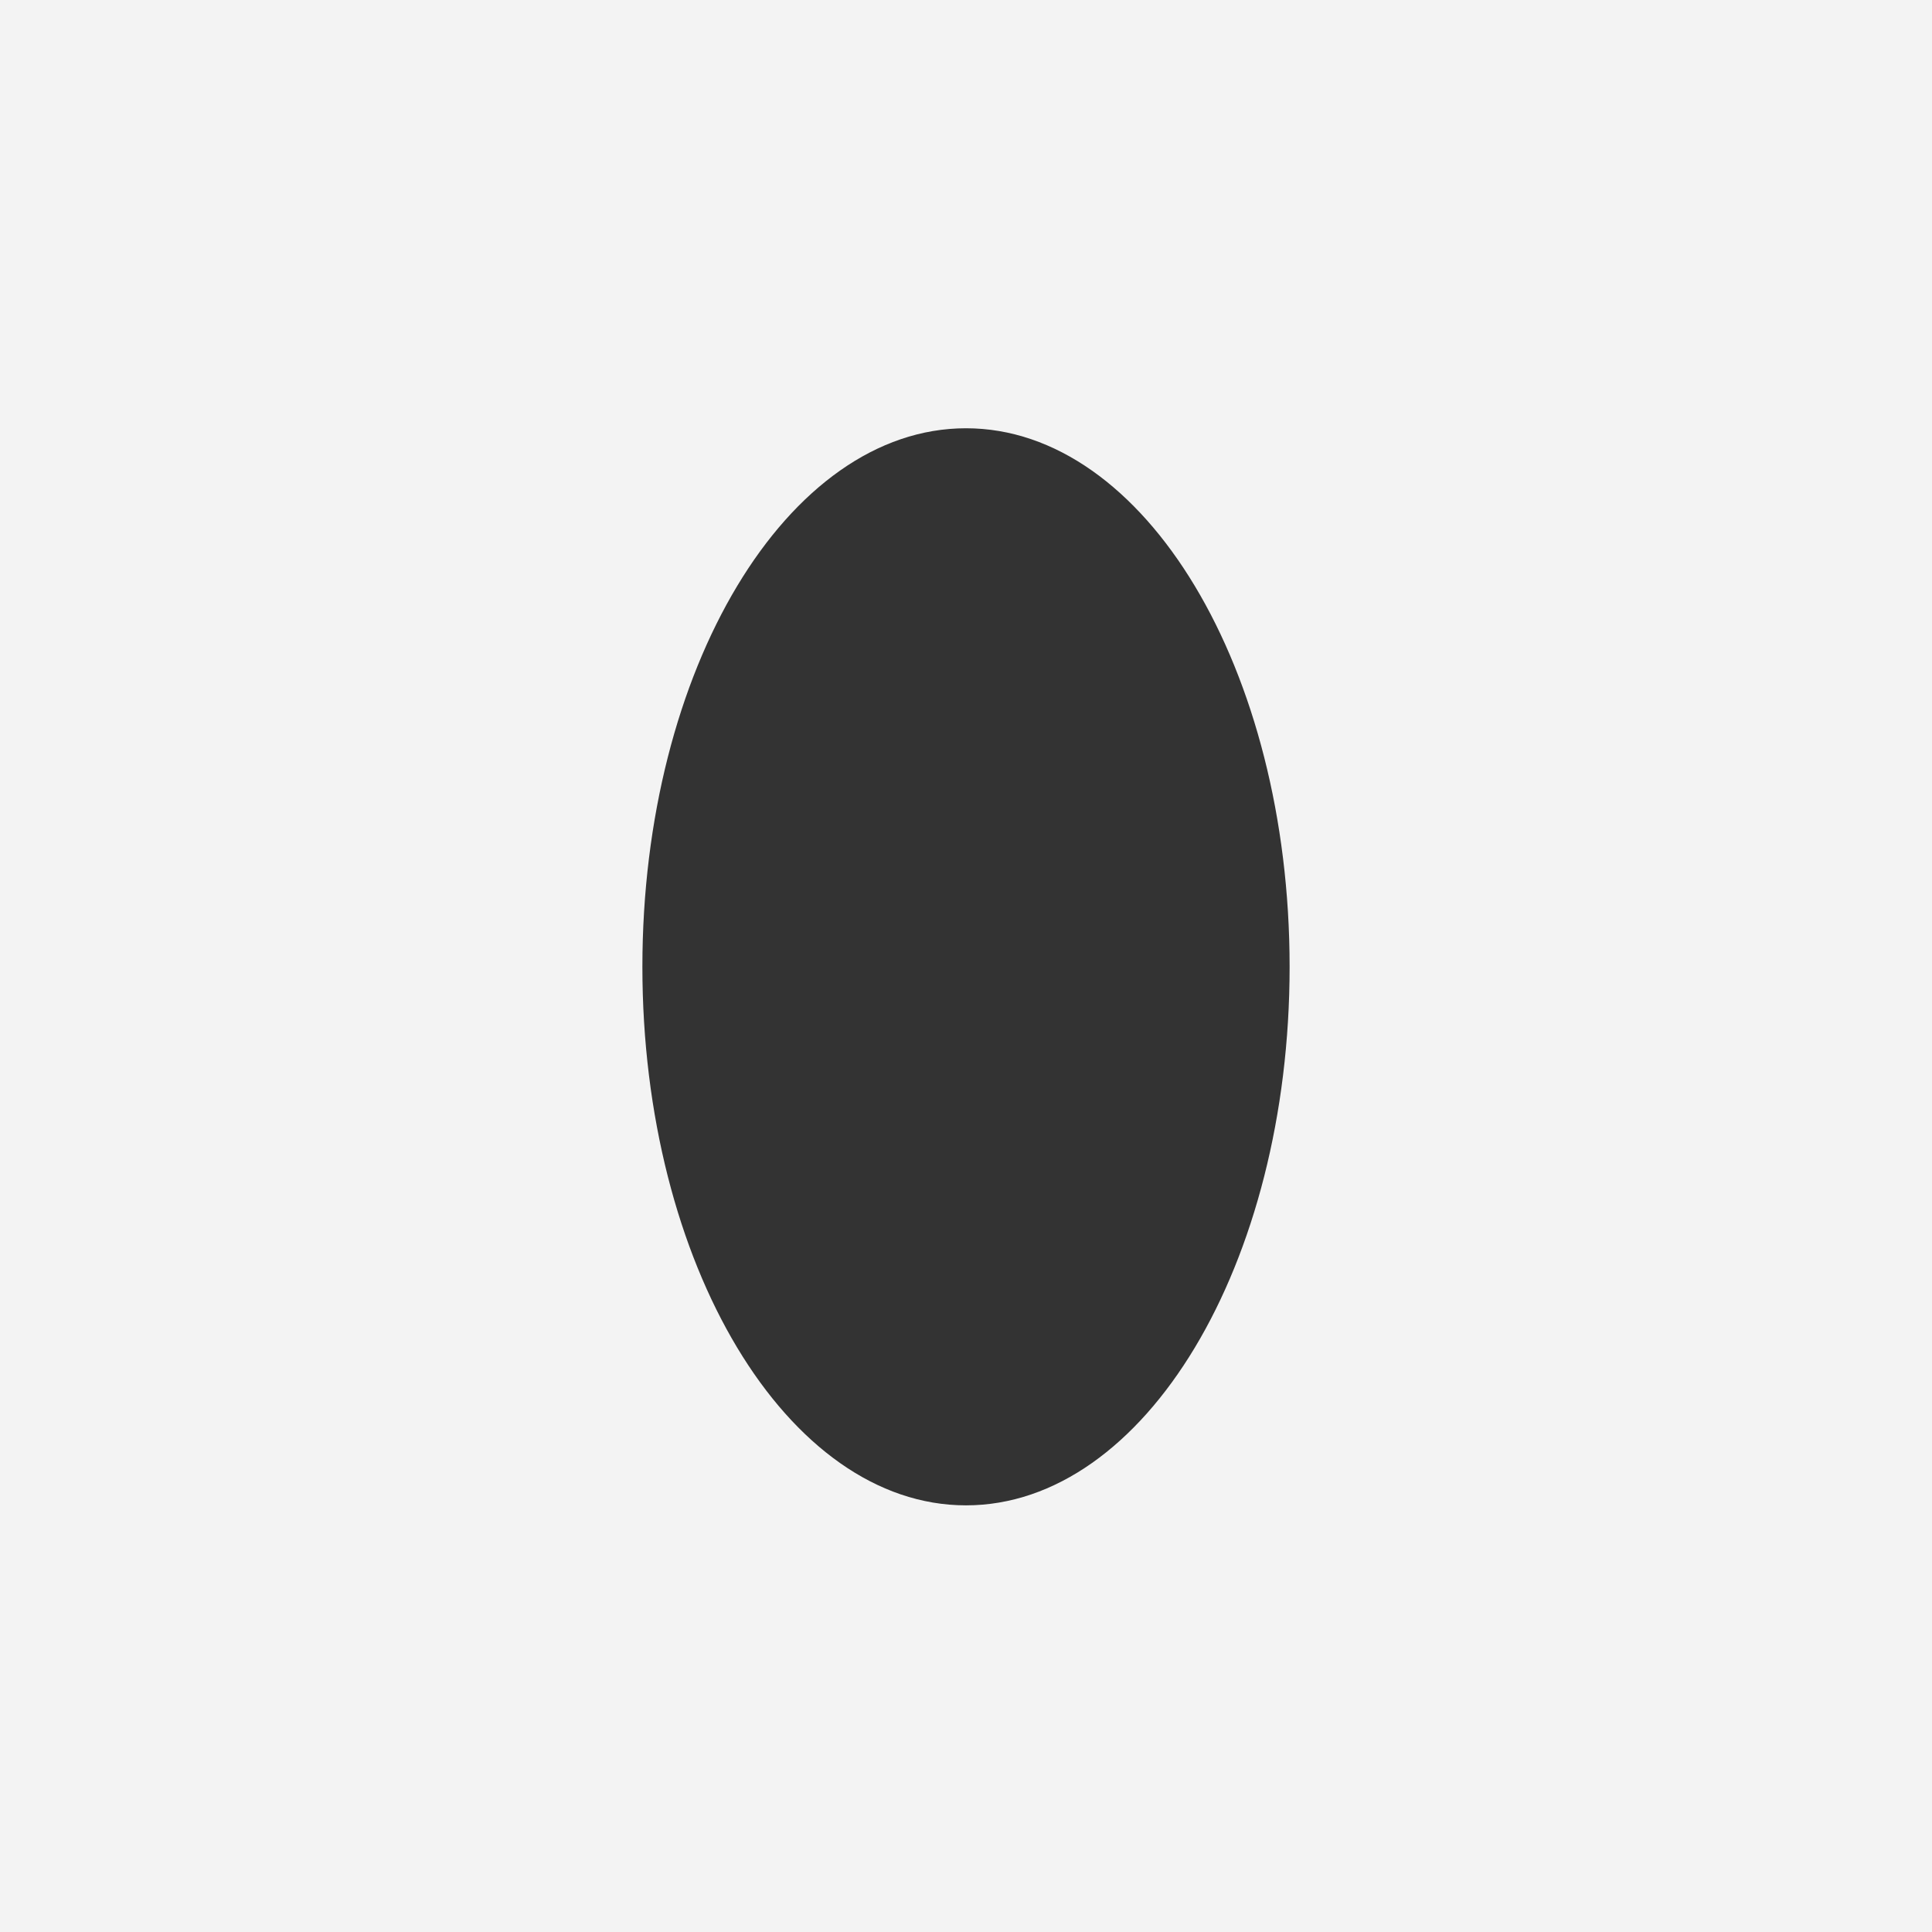<?xml version="1.0" encoding="UTF-8"?> <svg xmlns="http://www.w3.org/2000/svg" width="1200" height="1200" viewBox="0 0 1200 1200" fill="none"><rect x="0" y="0" width="1200" height="1200" fill="#333333" stroke="none"/> <path fill-rule="evenodd" clip-rule="evenodd" d="M1200 0H0V1200H1200V0ZM600 935C711.009 935 801 785.239 801 600.5C801 415.761 711.009 266 600 266C488.991 266 399 415.761 399 600.5C399 785.239 488.991 935 600 935Z" fill="#F3F3F3"></path> </svg> 